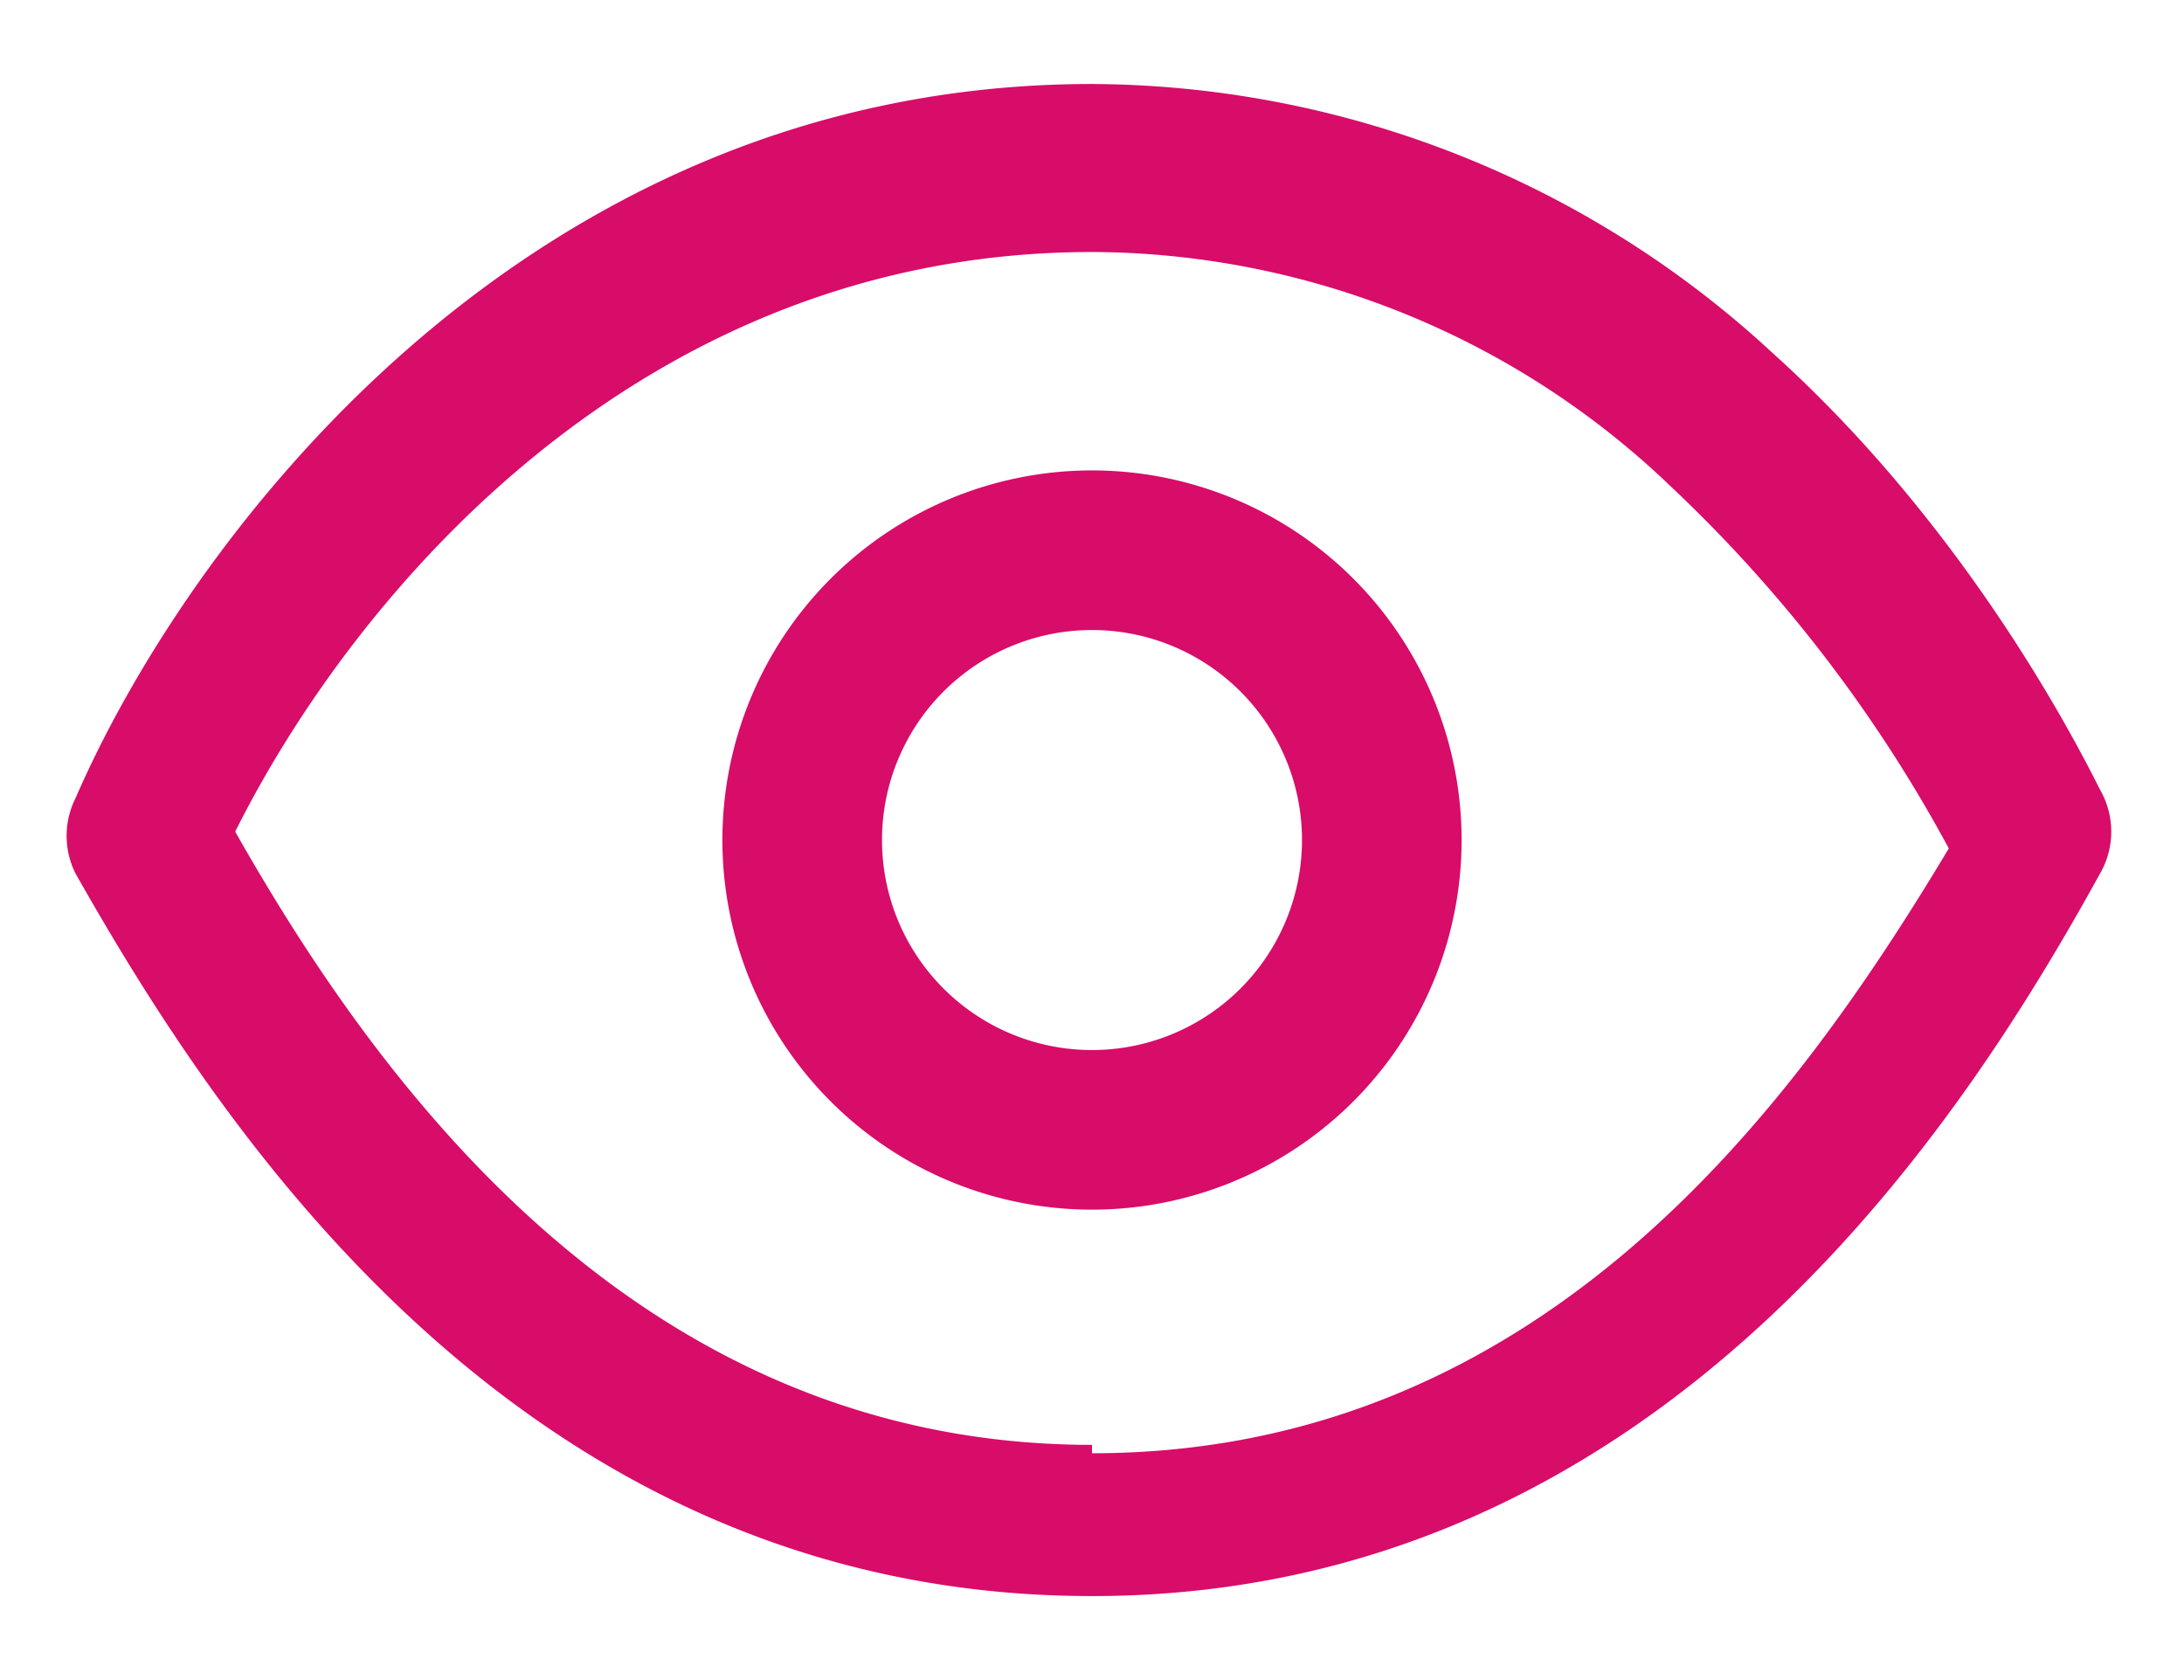 <svg fill="none" xmlns="http://www.w3.org/2000/svg" viewBox="0 0 26 20">
    <path fill-rule="evenodd" clip-rule="evenodd"
        d="M13 5.6a4.4 4.4 0 1 0 0 8.8 4.4 4.4 0 0 0 0-8.8ZM10.5 10a2.5 2.5 0 1 1 5 0 2.5 2.5 0 0 1-5 0Z"
        fill="#D80C69" />
    <path fill-rule="evenodd" clip-rule="evenodd"
        d="M13 1C6.2 1 2.2 6.5.9 9.5a1 1 0 0 0 0 .9C2.6 13.4 6.2 19 13 19s10.4-5.7 12-8.6a1 1 0 0 0 0-1c-.6-1.2-1.9-3.4-3.9-5.2A12 12 0 0 0 13 1Zm0 16.2c-5.4 0-8.5-4.3-10.2-7.3C4.2 7.1 7.6 3 13 3a10 10 0 0 1 6.9 2.8 17 17 0 0 1 3.3 4.3c-1.8 3-4.8 7.2-10.2 7.2Z"
        fill="#D80C69" />
</svg>